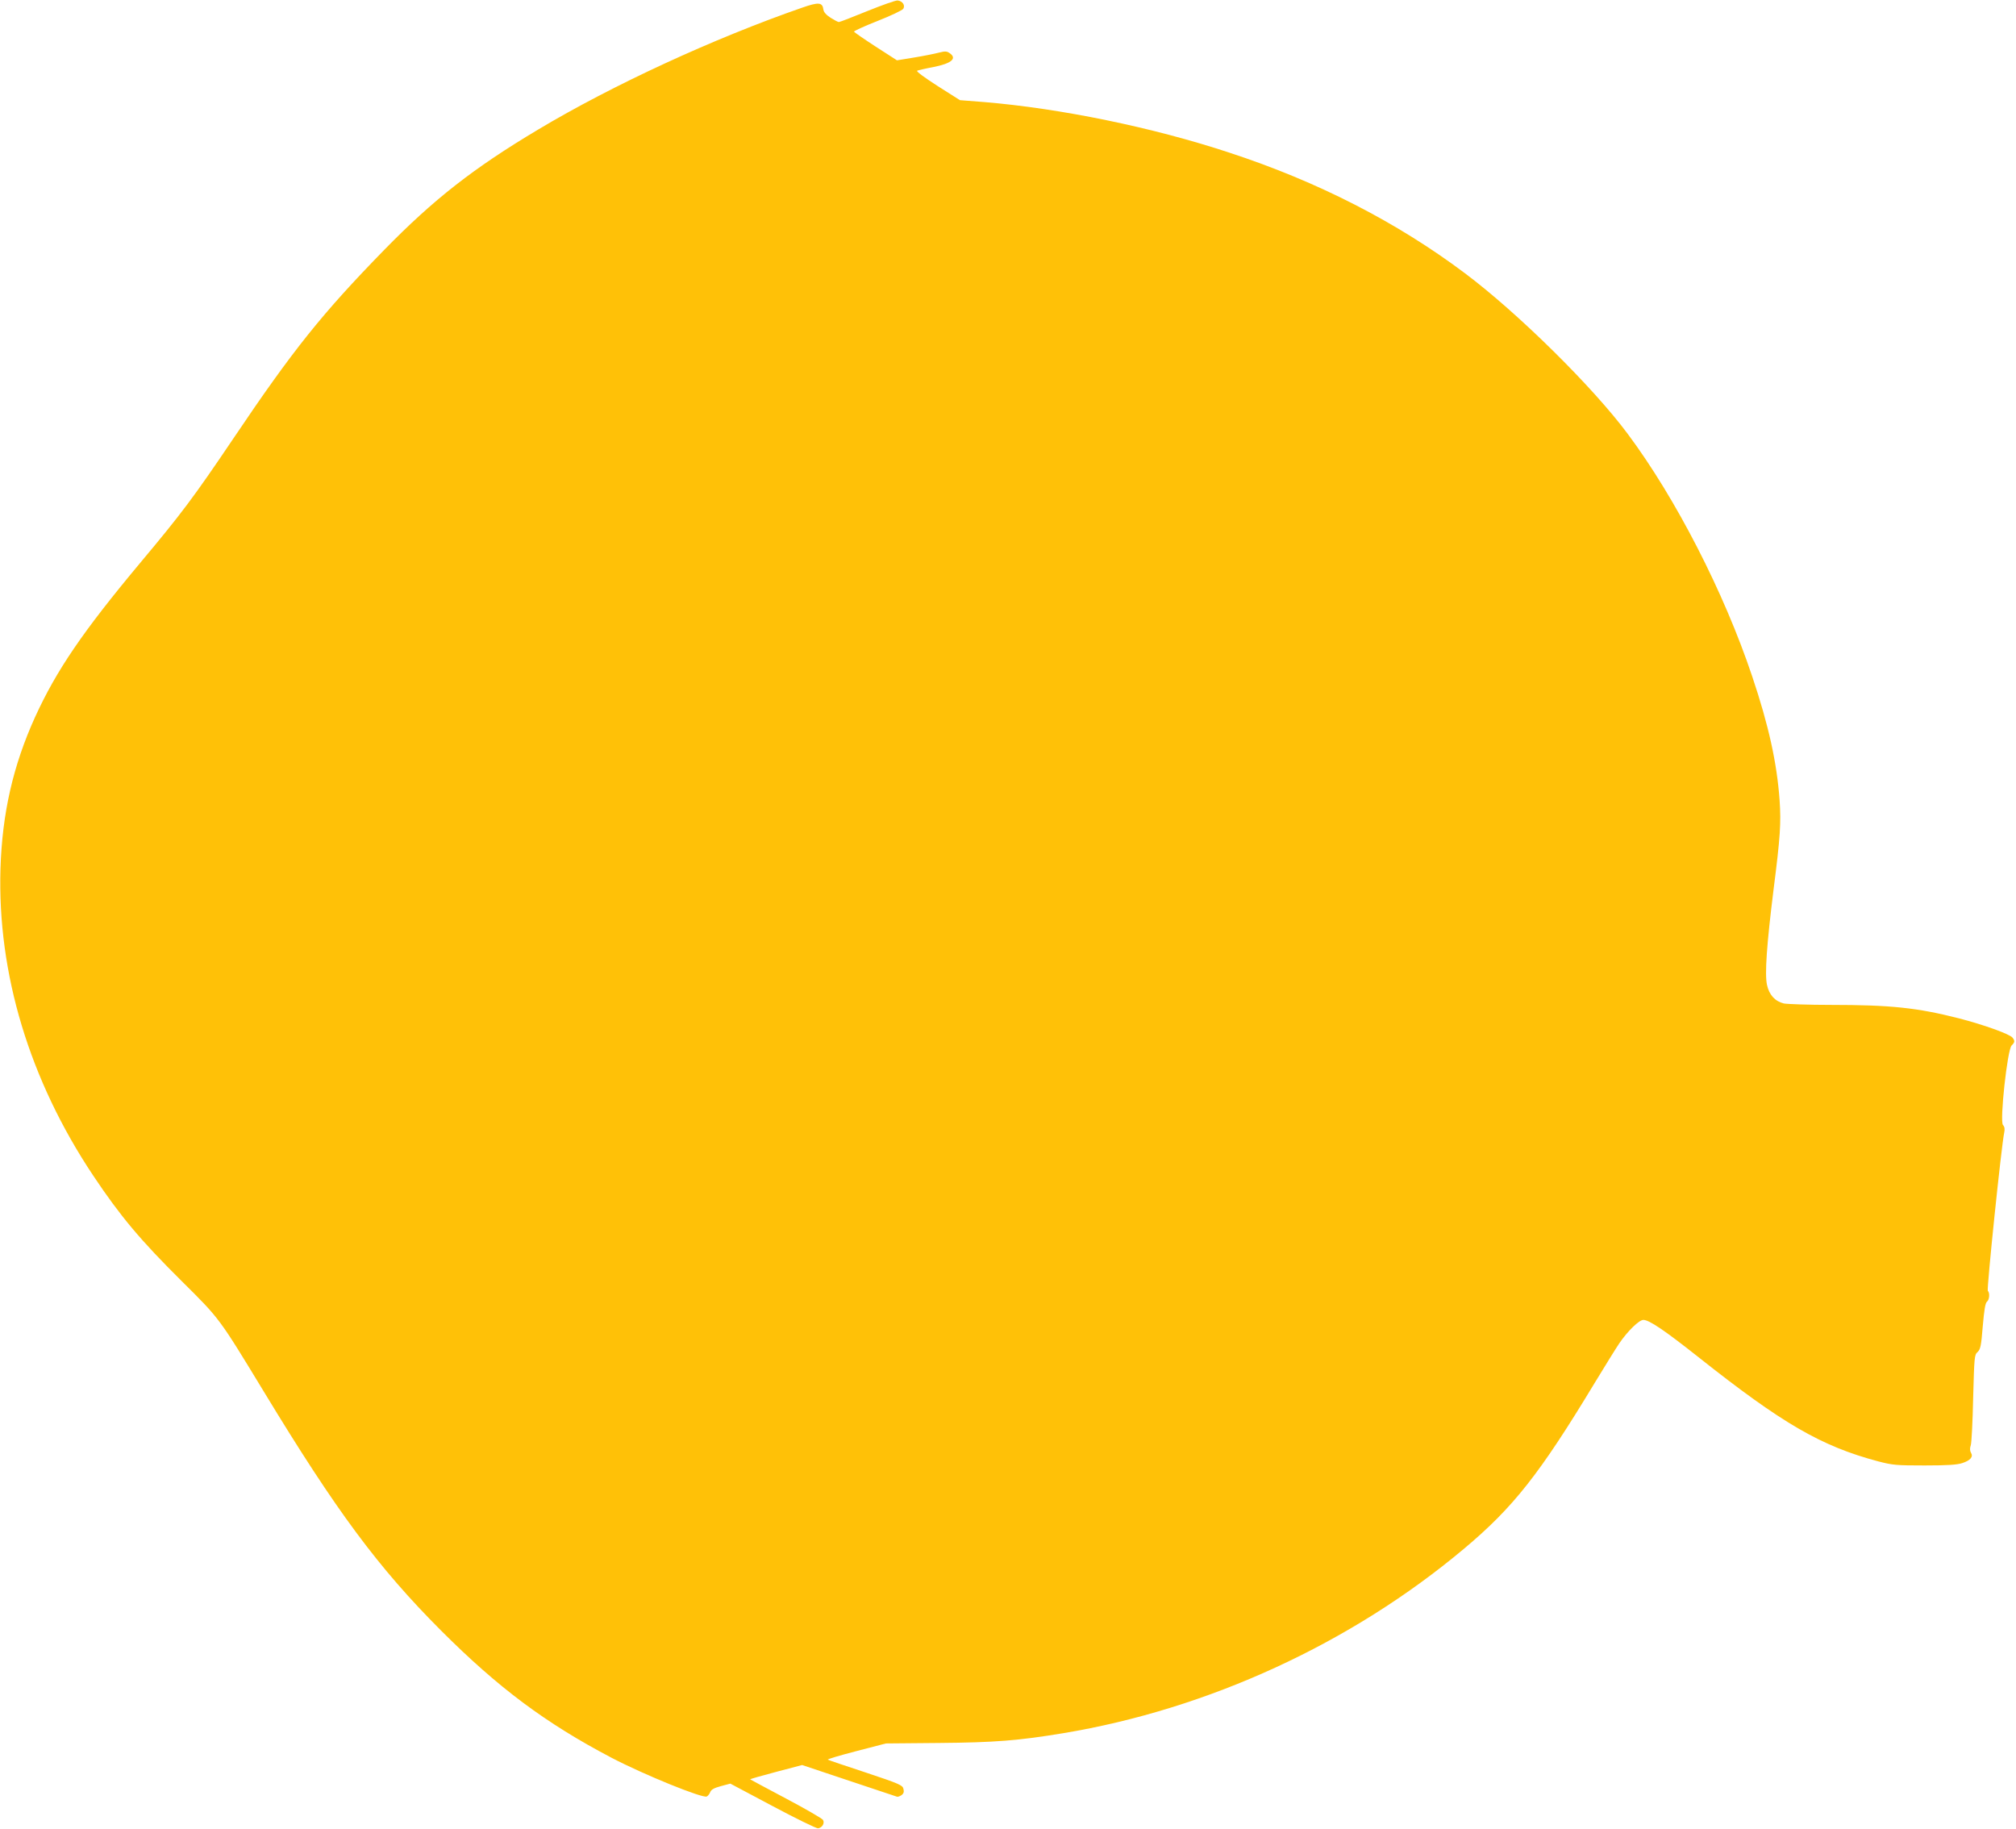 <?xml version="1.0" standalone="no"?>
<!DOCTYPE svg PUBLIC "-//W3C//DTD SVG 20010904//EN"
 "http://www.w3.org/TR/2001/REC-SVG-20010904/DTD/svg10.dtd">
<svg version="1.0" xmlns="http://www.w3.org/2000/svg"
 width="1280pt" height="1161pt" viewBox="0 0 1280 1161"
 preserveAspectRatio="xMidYMid meet">
<g transform="translate(0,1161) scale(0.1,-0.1)"
fill="#ffc107" stroke="none">
<path d="M5505 11539 c-93 -38 -173 -69 -179 -69 -5 0 -28 12 -52 27 -28 18
-44 36 -46 52 -6 47 -30 49 -136 12 -561 -195 -1203 -491 -1676 -774 -409
-244 -662 -442 -976 -763 -394 -404 -578 -633 -957 -1196 -255 -378 -331 -479
-594 -793 -364 -436 -531 -681 -667 -979 -139 -307 -208 -609 -219 -961 -20
-666 184 -1342 589 -1949 173 -259 299 -409 563 -671 241 -239 235 -231 520
-700 461 -760 726 -1117 1124 -1516 366 -366 665 -589 1084 -809 207 -108 574
-257 604 -246 7 3 17 15 22 27 6 17 24 27 68 39 l60 16 269 -143 c148 -79 278
-142 288 -141 27 4 44 34 31 54 -6 9 -111 70 -234 135 -123 65 -225 120 -228
122 -2 2 72 23 163 47 l167 44 296 -99 c163 -54 301 -100 306 -102 6 -2 19 3
29 10 14 10 17 21 12 40 -5 23 -25 32 -238 103 -128 42 -237 79 -242 82 -5 3
76 27 180 54 l189 49 335 3 c356 3 506 15 790 62 922 153 1830 571 2545 1171
314 263 482 477 830 1053 65 107 135 220 156 251 53 78 126 149 153 149 37 0
133 -65 348 -235 536 -425 782 -567 1143 -663 92 -24 115 -26 295 -26 142 0
207 4 239 15 52 17 71 40 55 66 -7 12 -8 28 -1 48 5 17 12 152 15 301 7 259 8
273 28 290 18 17 23 38 33 164 9 104 16 148 27 156 15 12 19 55 5 69 -8 9 87
927 104 1003 5 23 3 38 -8 50 -21 25 28 477 55 504 21 21 22 29 6 50 -18 23
-186 83 -342 123 -263 67 -433 85 -811 85 -143 0 -277 5 -299 9 -56 14 -93 54
-107 118 -15 68 -2 255 42 608 42 328 48 420 38 565 -17 236 -69 474 -174 786
-179 534 -485 1130 -790 1539 -222 299 -701 771 -1035 1021 -432 324 -933 581
-1495 765 -487 161 -1074 281 -1556 321 l-154 12 -142 90 c-81 52 -137 93
-130 97 7 3 53 14 102 23 117 23 154 55 104 89 -17 12 -28 13 -67 3 -26 -7
-96 -21 -157 -31 l-110 -18 -135 87 c-74 48 -136 91 -138 95 -1 4 66 35 150
68 84 33 157 68 163 77 14 22 -5 50 -36 53 -13 1 -100 -30 -194 -68z"/>
</g>
</svg>
